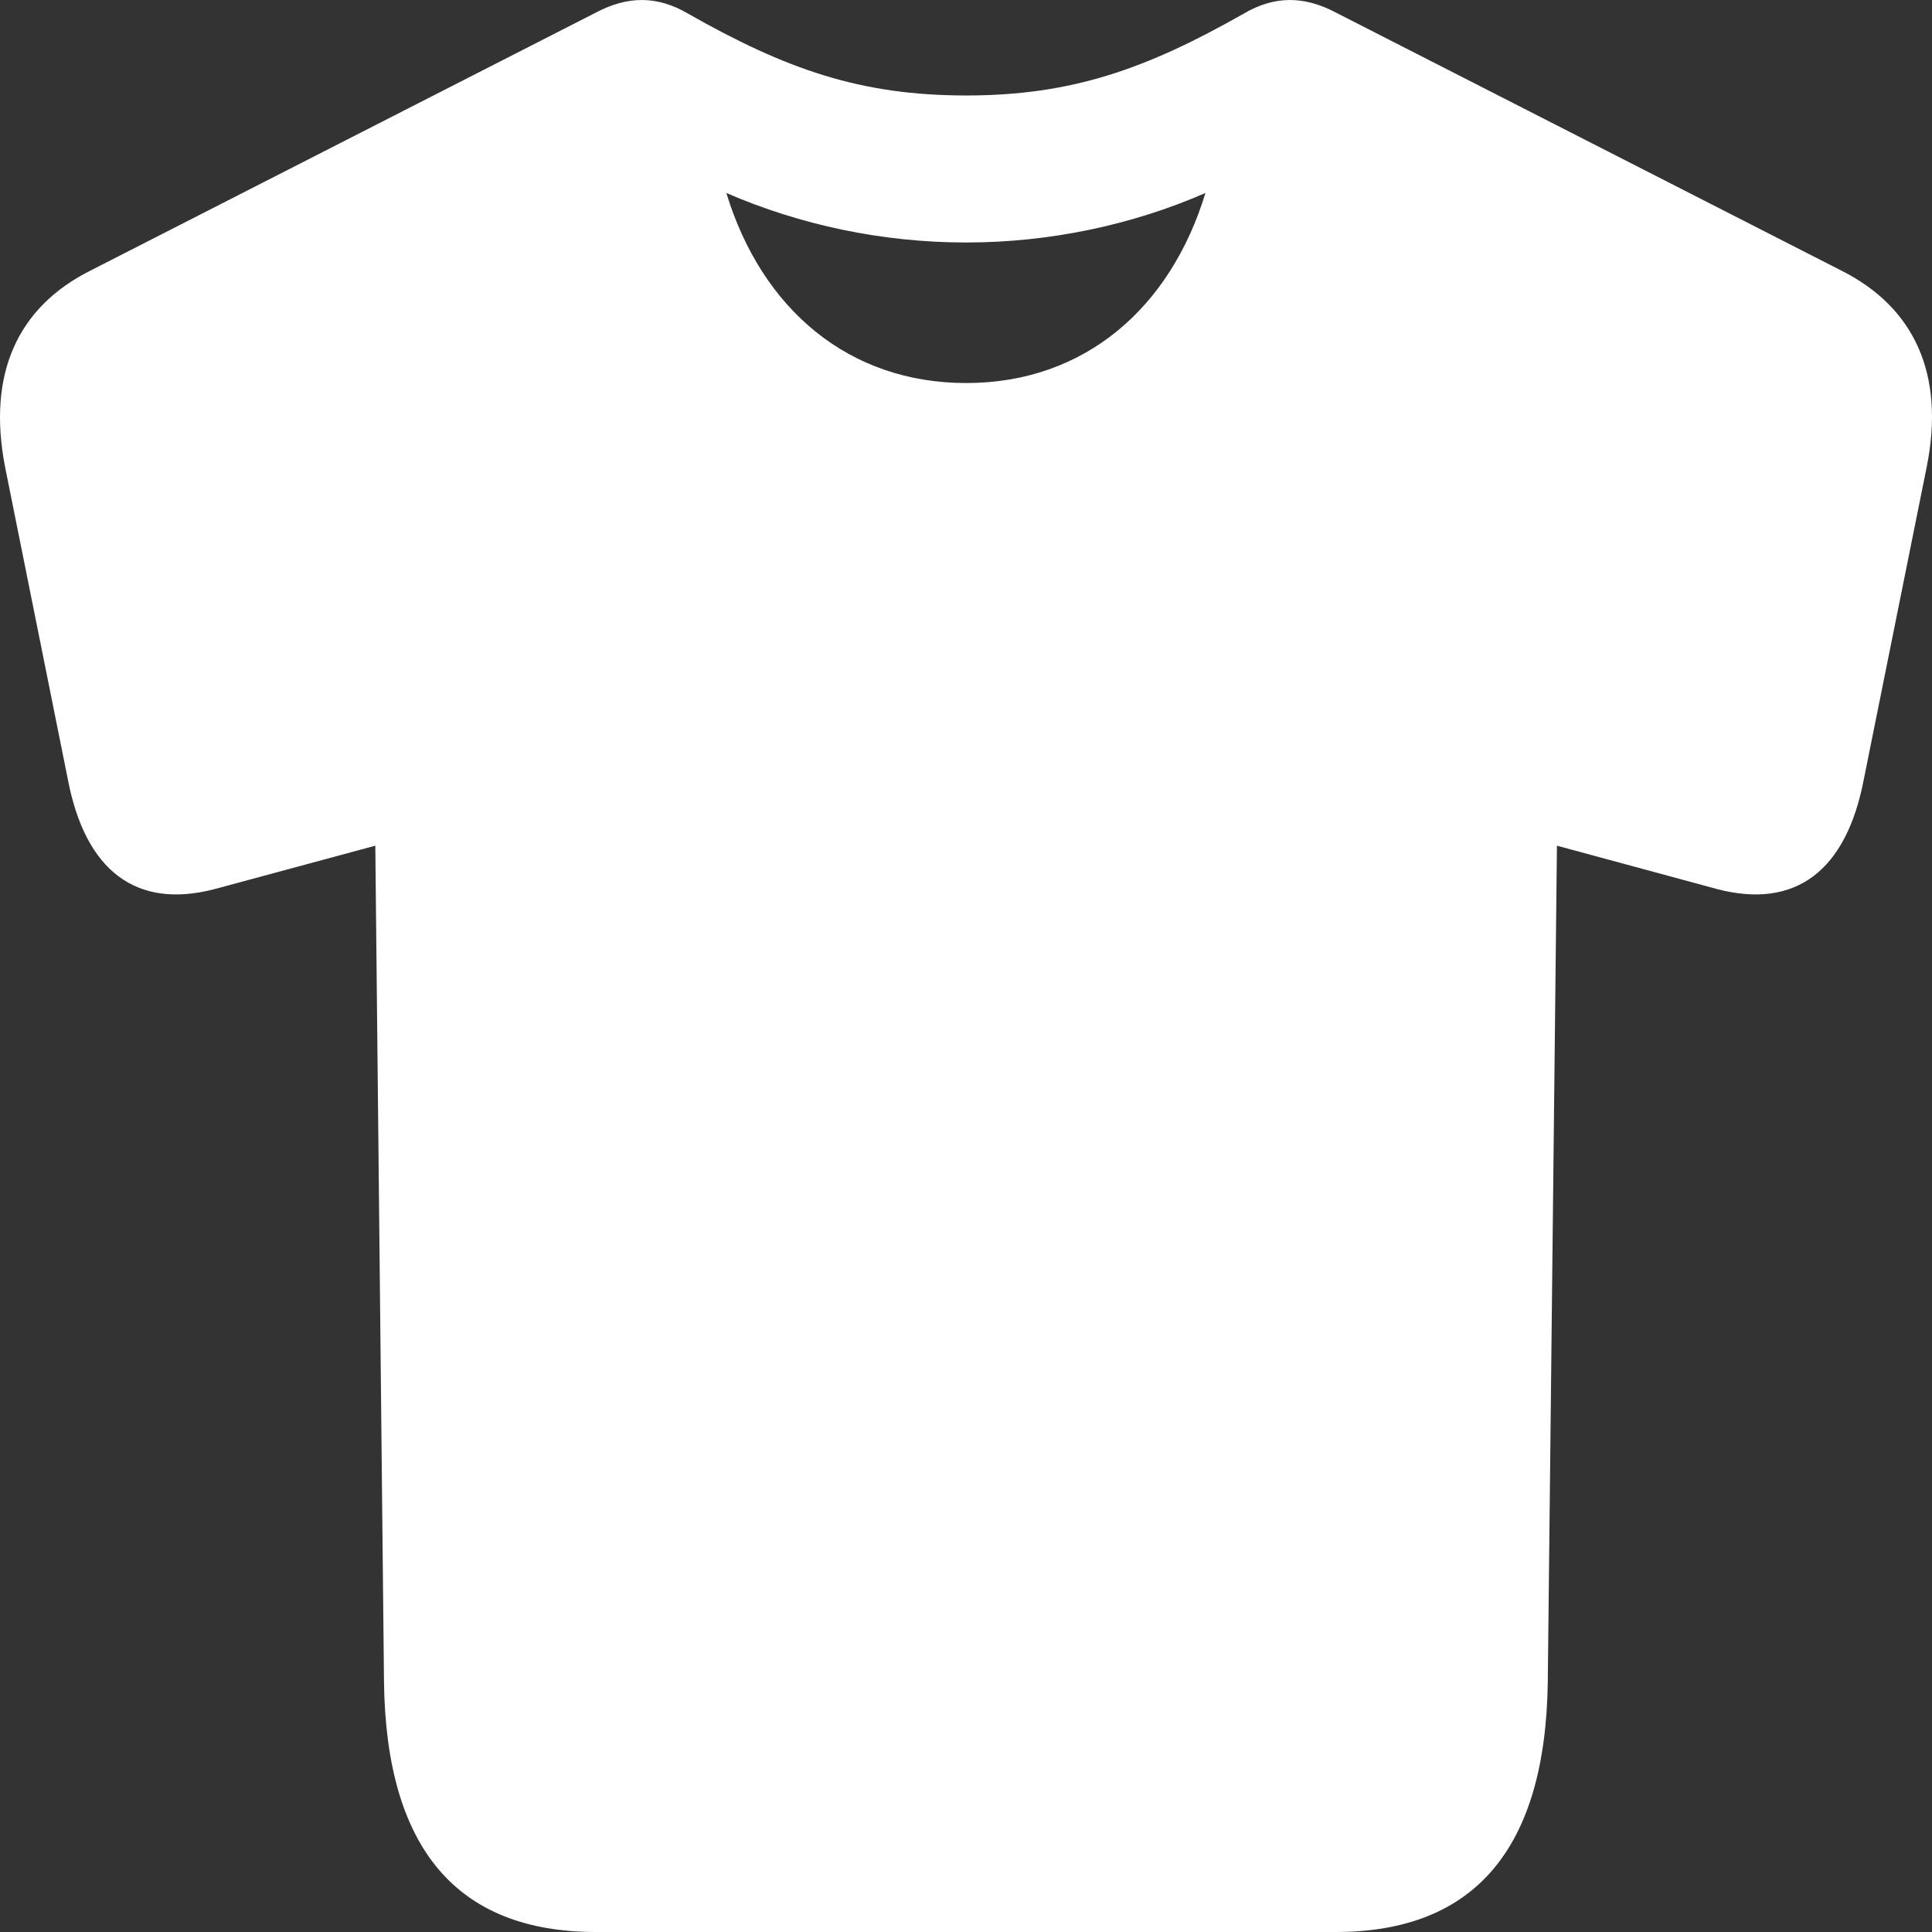 <svg width="62" height="62" viewBox="0 0 62 62" fill="none" xmlns="http://www.w3.org/2000/svg">
    <rect x="0" y="0" width="62" height="62" fill="#333333" stroke="none"/>
    <path d="M19.126 62H42.864C47.332 62 49.6 59.312 49.67 53.97L49.964 27.139L55.121 28.536C57.61 29.179 59.247 27.964 59.812 25.009L61.834 14.966C62.419 12.019 61.446 9.869 59.092 8.684L42.887 0.412C41.83 -0.152 40.88 -0.129 39.917 0.435C36.776 2.219 34.389 3.064 31.006 3.064C27.601 3.064 25.217 2.219 22.076 0.435C21.109 -0.129 20.163 -0.152 19.106 0.412L2.902 8.684C0.543 9.869 -0.406 12.019 0.159 14.966L2.177 25.009C2.742 27.964 4.383 29.179 6.872 28.536L12.044 27.139L12.323 53.97C12.389 59.312 14.657 62 19.126 62ZM31.006 12.292C27.241 12.292 24.45 9.929 23.309 6.193C25.683 7.222 28.318 7.782 31.006 7.782C33.675 7.782 36.329 7.222 38.684 6.193C37.562 9.878 34.809 12.292 31.006 12.292Z" fill="white"/>
</svg>
